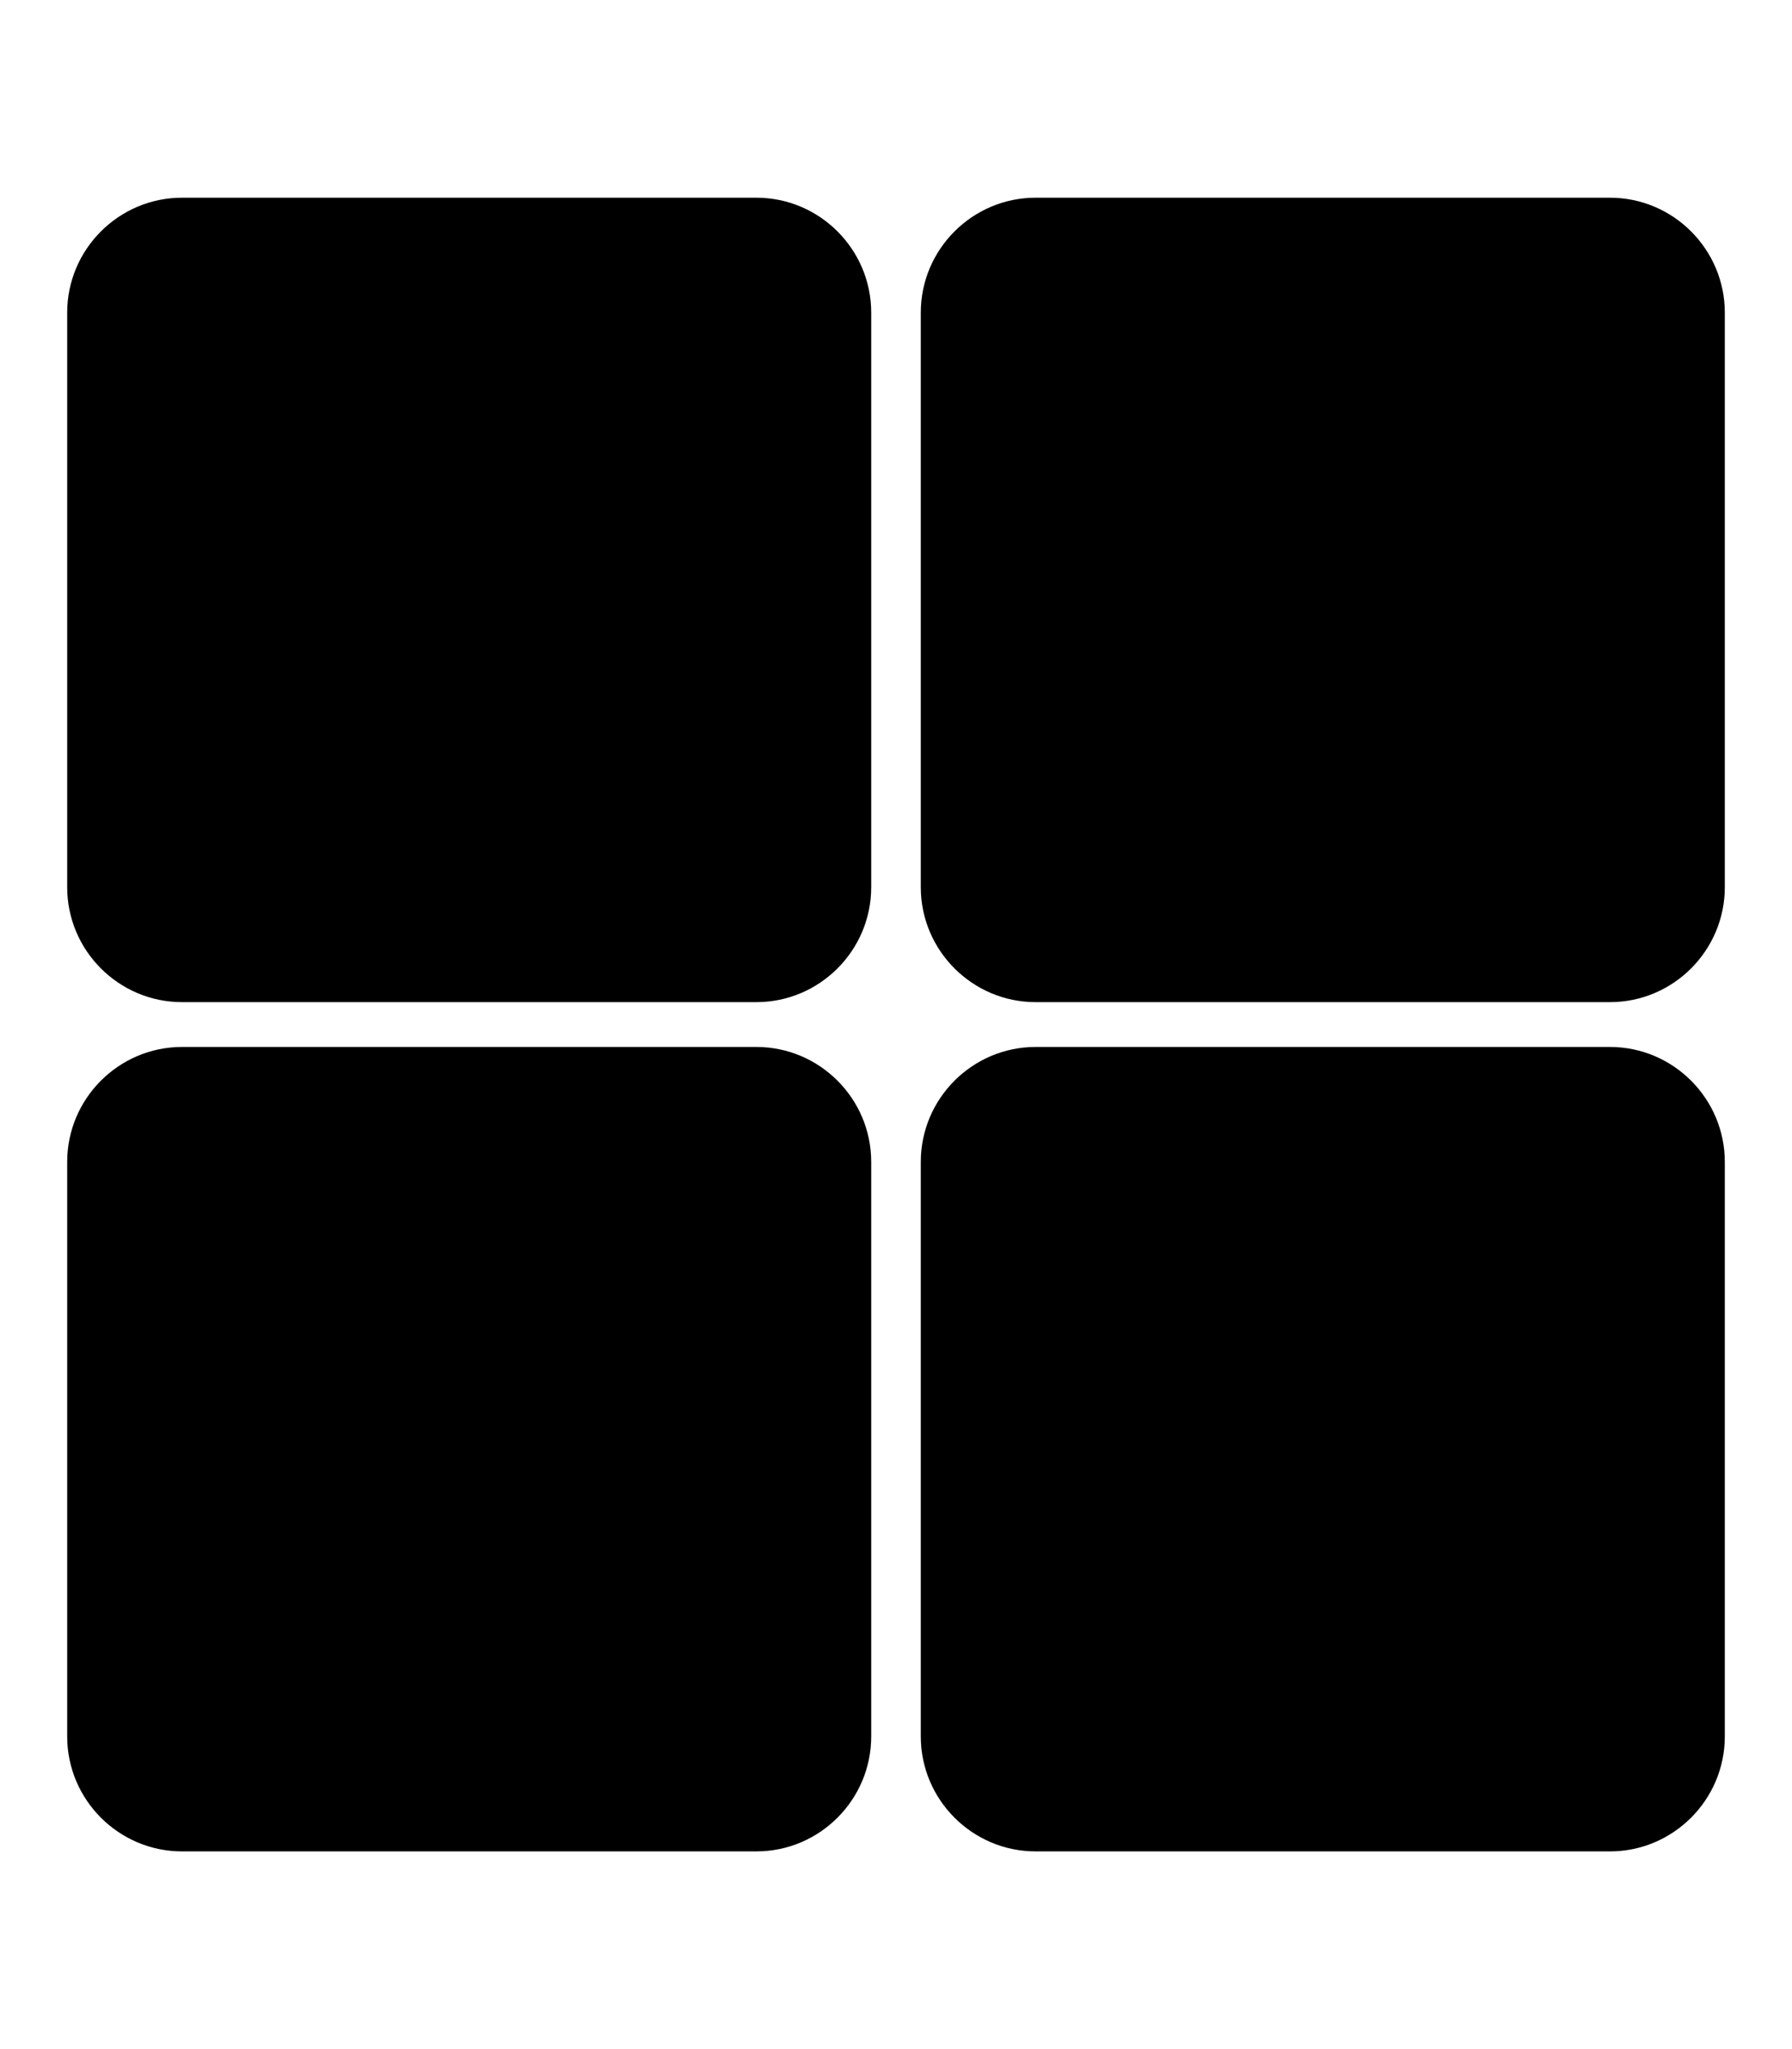 <?xml version="1.0" encoding="UTF-8"?>
<svg xmlns="http://www.w3.org/2000/svg" version="1.1" viewBox="0 0 448 512">
  <!-- Generator: Adobe Illustrator 28.6.0, SVG Export Plug-In . SVG Version: 1.2.0 Build 709)  -->
  <g>
    <g id="Ebene_1">
      <g>
        <path d="M16.8,78.1c0-15.8,12.9-28.7,28.7-28.7h143.6c15.8,0,28.7,12.9,28.7,28.7v143.6c0,15.8-12.9,28.7-28.7,28.7H45.5c-15.8,0-28.7-12.9-28.7-28.7V78.1Z"/>
        <path d="M230.2,78.1c0-15.8,12.9-28.7,28.7-28.7h143.6c15.8,0,28.7,12.9,28.7,28.7v143.6c0,15.8-12.9,28.7-28.7,28.7h-143.6c-15.8,0-28.7-12.9-28.7-28.7V78.1Z"/>
        <path d="M16.8,290.3c0-15.8,12.9-28.7,28.7-28.7h143.6c15.8,0,28.7,12.9,28.7,28.7v143.6c0,15.8-12.9,28.7-28.7,28.7H45.5c-15.8,0-28.7-12.9-28.7-28.7v-143.6Z"/>
        <path d="M230.2,290.3c0-15.8,12.9-28.7,28.7-28.7h143.6c15.8,0,28.7,12.9,28.7,28.7v143.6c0,15.8-12.9,28.7-28.7,28.7h-143.6c-15.8,0-28.7-12.9-28.7-28.7v-143.6Z"/>
      </g>
    </g>
  </g>
</svg>